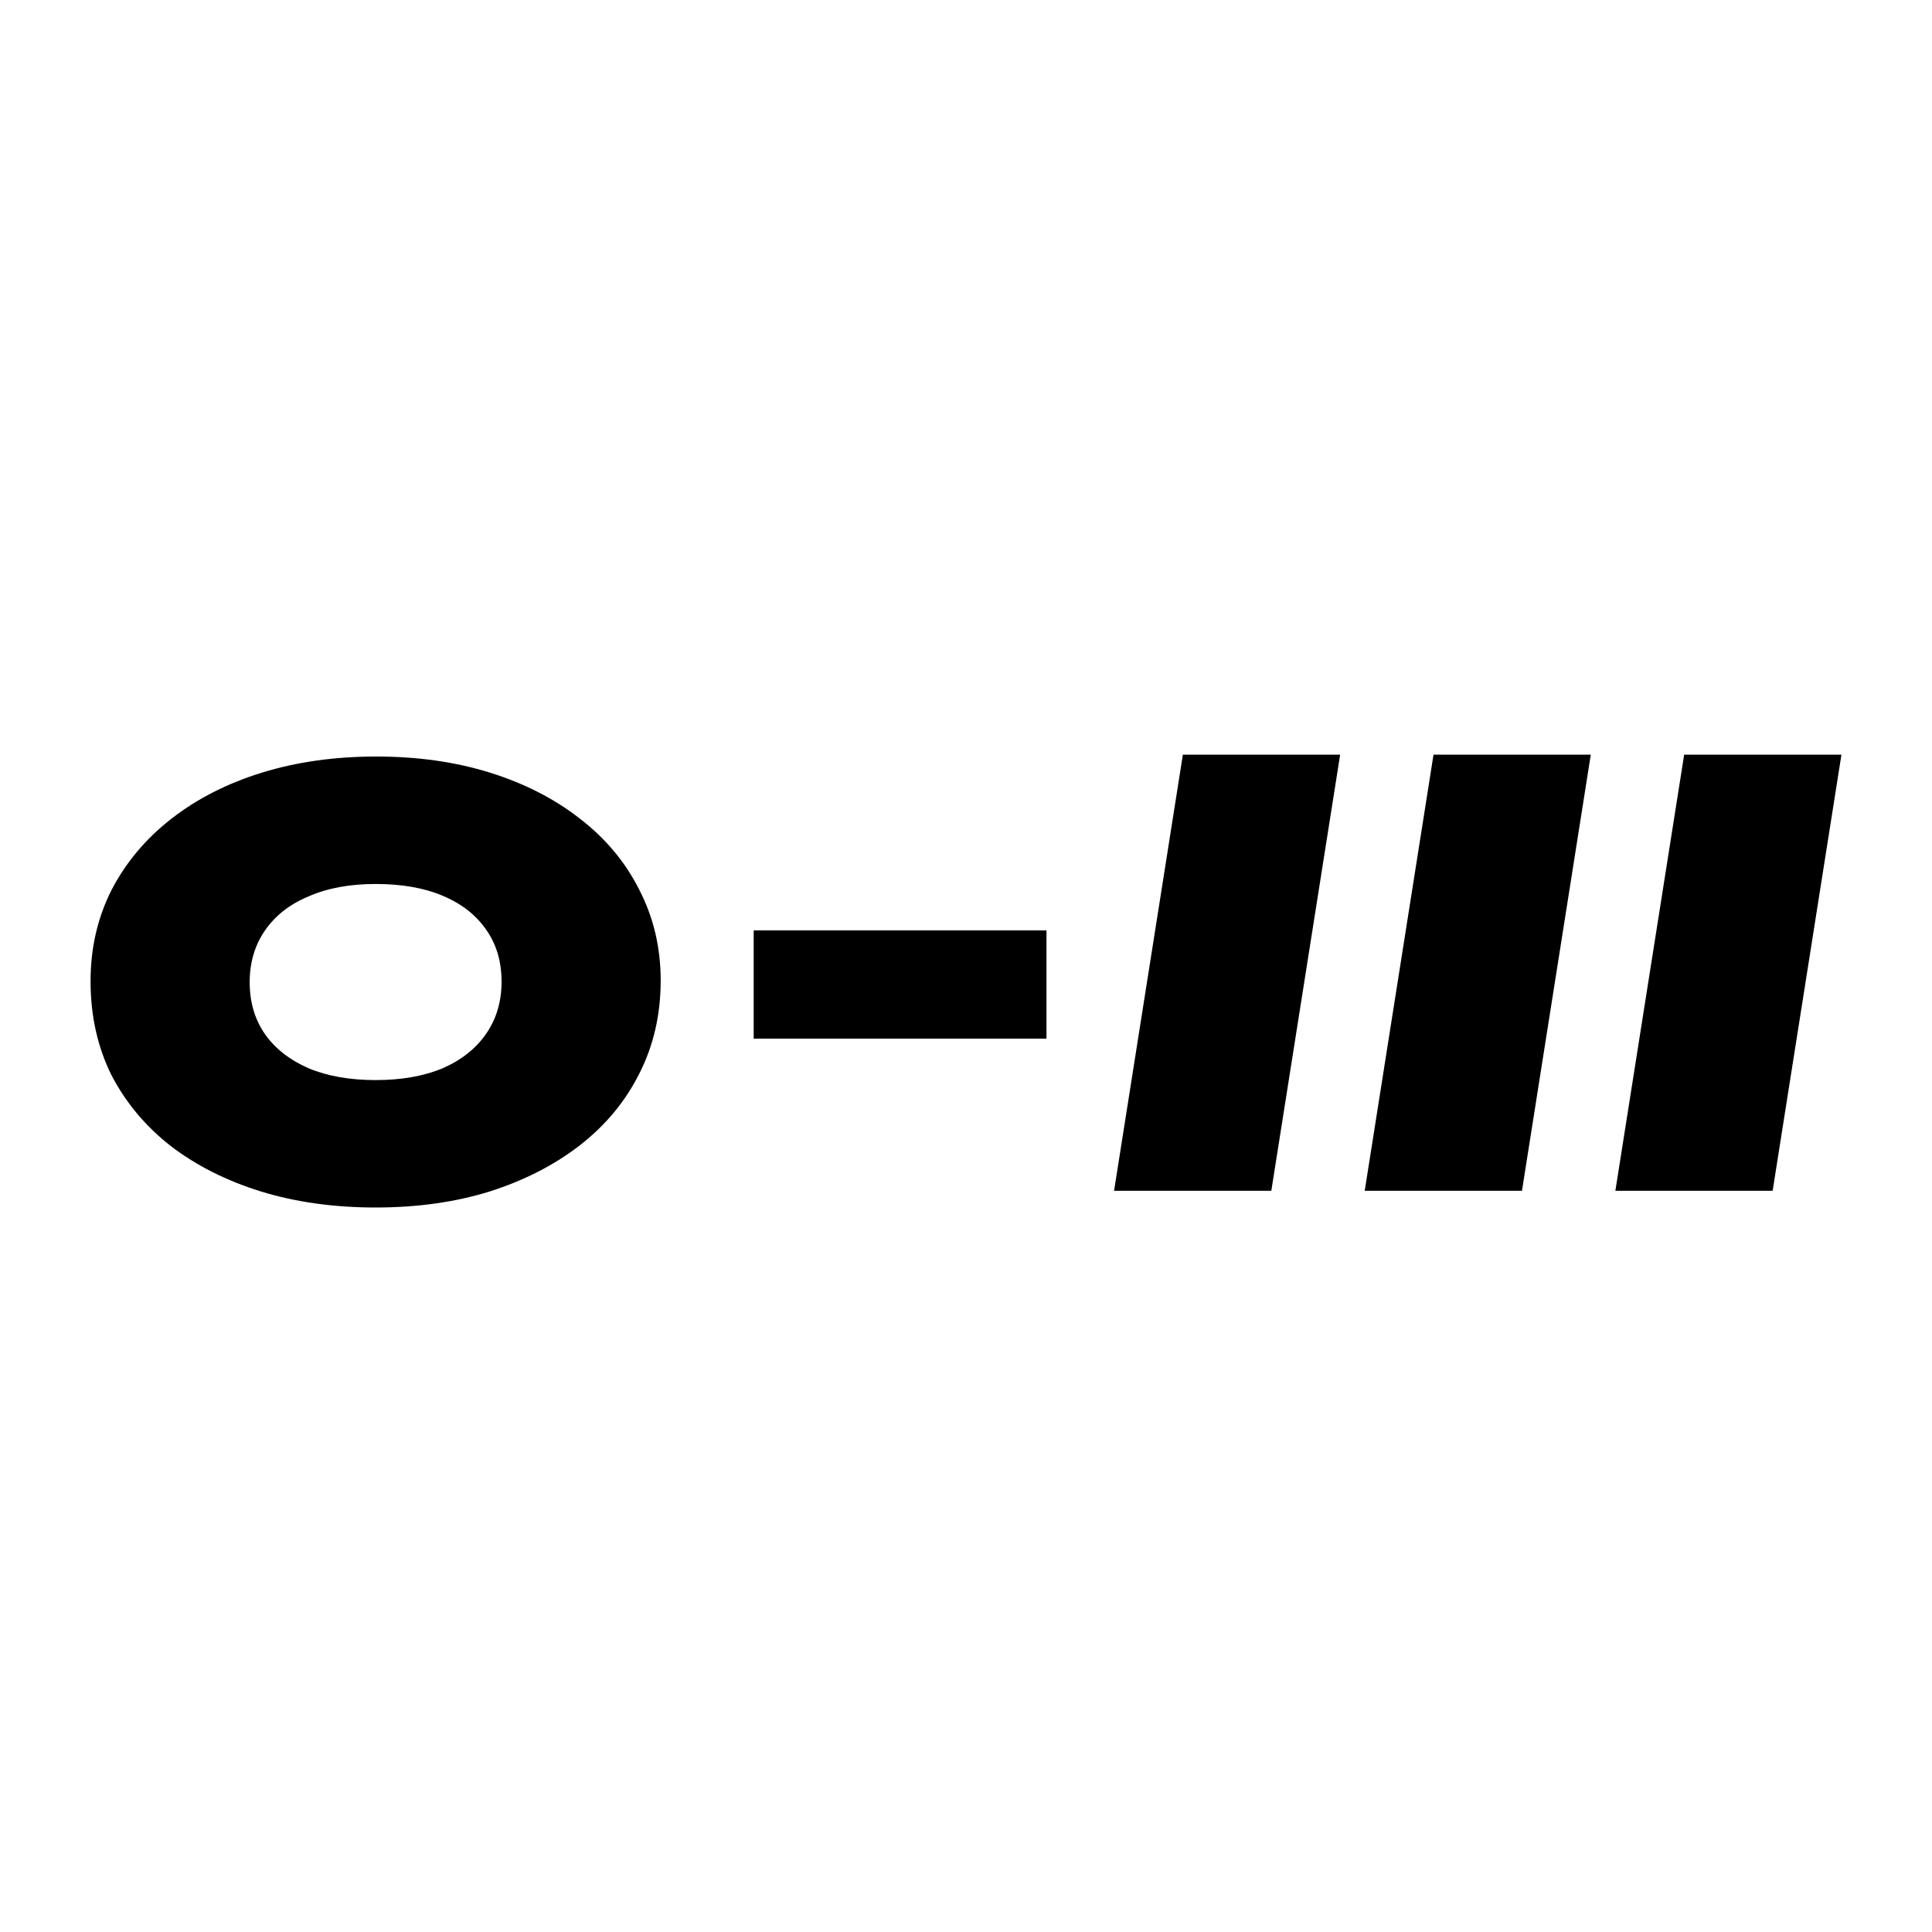 <svg width="64" height="64" viewBox="0 0 64 64" fill="none" xmlns="http://www.w3.org/2000/svg">
<path d="M12.443 40C11.059 40 9.79 39.822 8.637 39.467C7.498 39.112 6.507 38.613 5.666 37.971C4.825 37.316 4.167 36.53 3.692 35.615C3.231 34.686 3 33.648 3 32.5C3 31.407 3.231 30.403 3.692 29.488C4.167 28.572 4.825 27.787 5.666 27.131C6.521 26.462 7.525 25.95 8.678 25.594C9.831 25.239 11.093 25.061 12.463 25.061C13.834 25.061 15.088 25.239 16.228 25.594C17.368 25.95 18.358 26.455 19.199 27.111C20.054 27.766 20.712 28.552 21.173 29.467C21.648 30.383 21.886 31.387 21.886 32.48C21.886 33.613 21.648 34.645 21.173 35.574C20.712 36.489 20.061 37.275 19.22 37.93C18.378 38.586 17.381 39.098 16.228 39.467C15.088 39.822 13.827 40 12.443 40ZM12.443 35.779C13.297 35.779 14.037 35.649 14.661 35.389C15.285 35.116 15.767 34.734 16.106 34.242C16.445 33.75 16.615 33.176 16.615 32.52C16.615 31.851 16.445 31.277 16.106 30.799C15.767 30.307 15.285 29.932 14.661 29.672C14.05 29.413 13.311 29.283 12.443 29.283C11.588 29.283 10.849 29.419 10.225 29.693C9.6 29.952 9.119 30.328 8.78 30.82C8.44 31.311 8.271 31.885 8.271 32.541C8.271 33.197 8.44 33.77 8.78 34.262C9.119 34.74 9.6 35.116 10.225 35.389C10.849 35.649 11.588 35.779 12.443 35.779Z" fill="black"/>
<path d="M24.967 34.406V30.82H34.666V34.406H24.967Z" fill="black"/>
<path d="M36.905 39.447L39.184 25H44.394L42.114 39.447H36.905Z" fill="black"/>
<path d="M45.208 39.447L47.487 25H52.697L50.417 39.447H45.208Z" fill="black"/>
<path d="M53.511 39.447L55.79 25H61L58.721 39.447H53.511Z" fill="black"/>
</svg>
